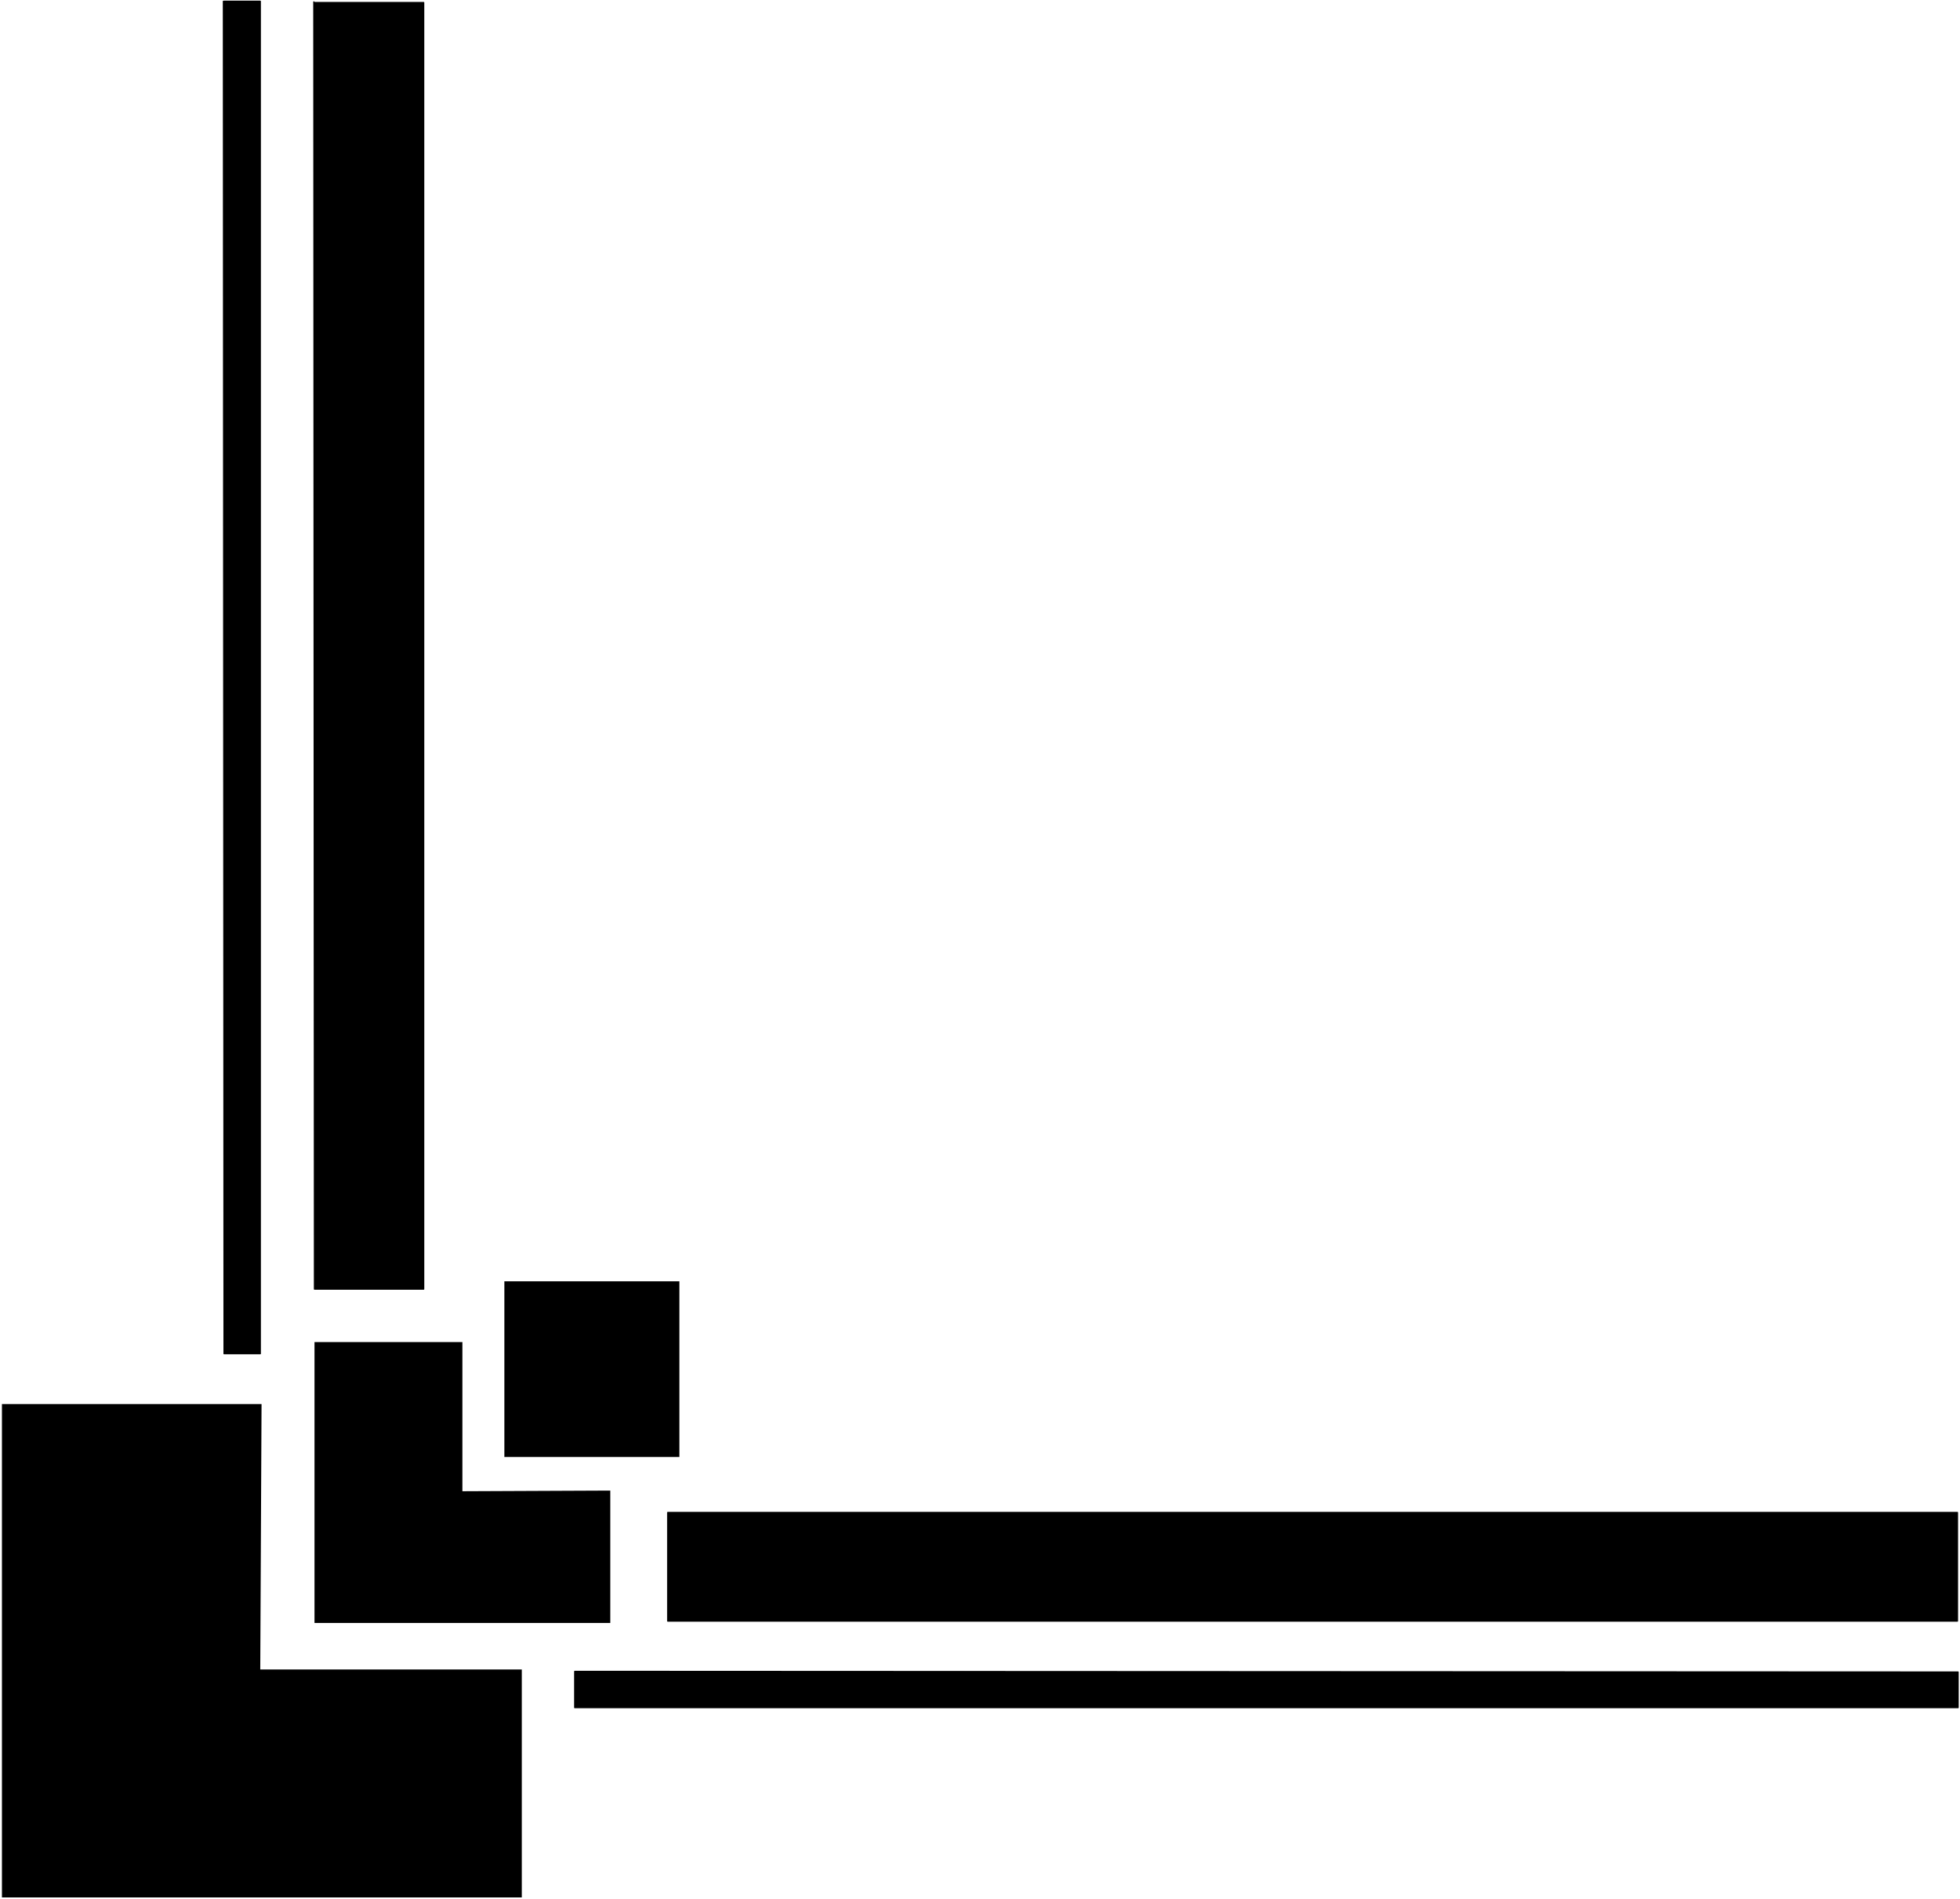 <svg xmlns="http://www.w3.org/2000/svg" fill-rule="evenodd" height="475.089" preserveAspectRatio="none" stroke-linecap="round" viewBox="0 0 3035 2940" width="490.455"><style>.brush1{fill:#000}.pen1{stroke:none}.pen2{stroke:#000;stroke-width:2;stroke-linejoin:round}</style><path class="pen1 brush1" d="M486 2513h459v-205l-229 1v-231H487v435h-1z"/><path class="pen1 brush1" d="M3 2938h805v-353H403l2-411H3v764zm778-954h271v272H781v-272zm109 604 2142 1v55H890v-56z"/><path class="pen2" fill="none" d="m890 2588 2142 1v55H890v-55h0"/><path class="pen1 brush1" d="m346 2 1 2094h56V2h-57z"/><path class="pen2" fill="none" d="m346 2 1 2094h56V2h-56"/><path class="pen1 brush1" d="M1034 2342h1997v168H1034v-168z"/><path class="pen2" fill="none" d="M1034 2342h1997v168H1034v-168h0"/><path class="pen1 brush1" d="m486 3 1 1993h169V4H487l-1-1z"/><path class="pen2" fill="none" d="m486 3 1 1993h169V4H487"/></svg>
